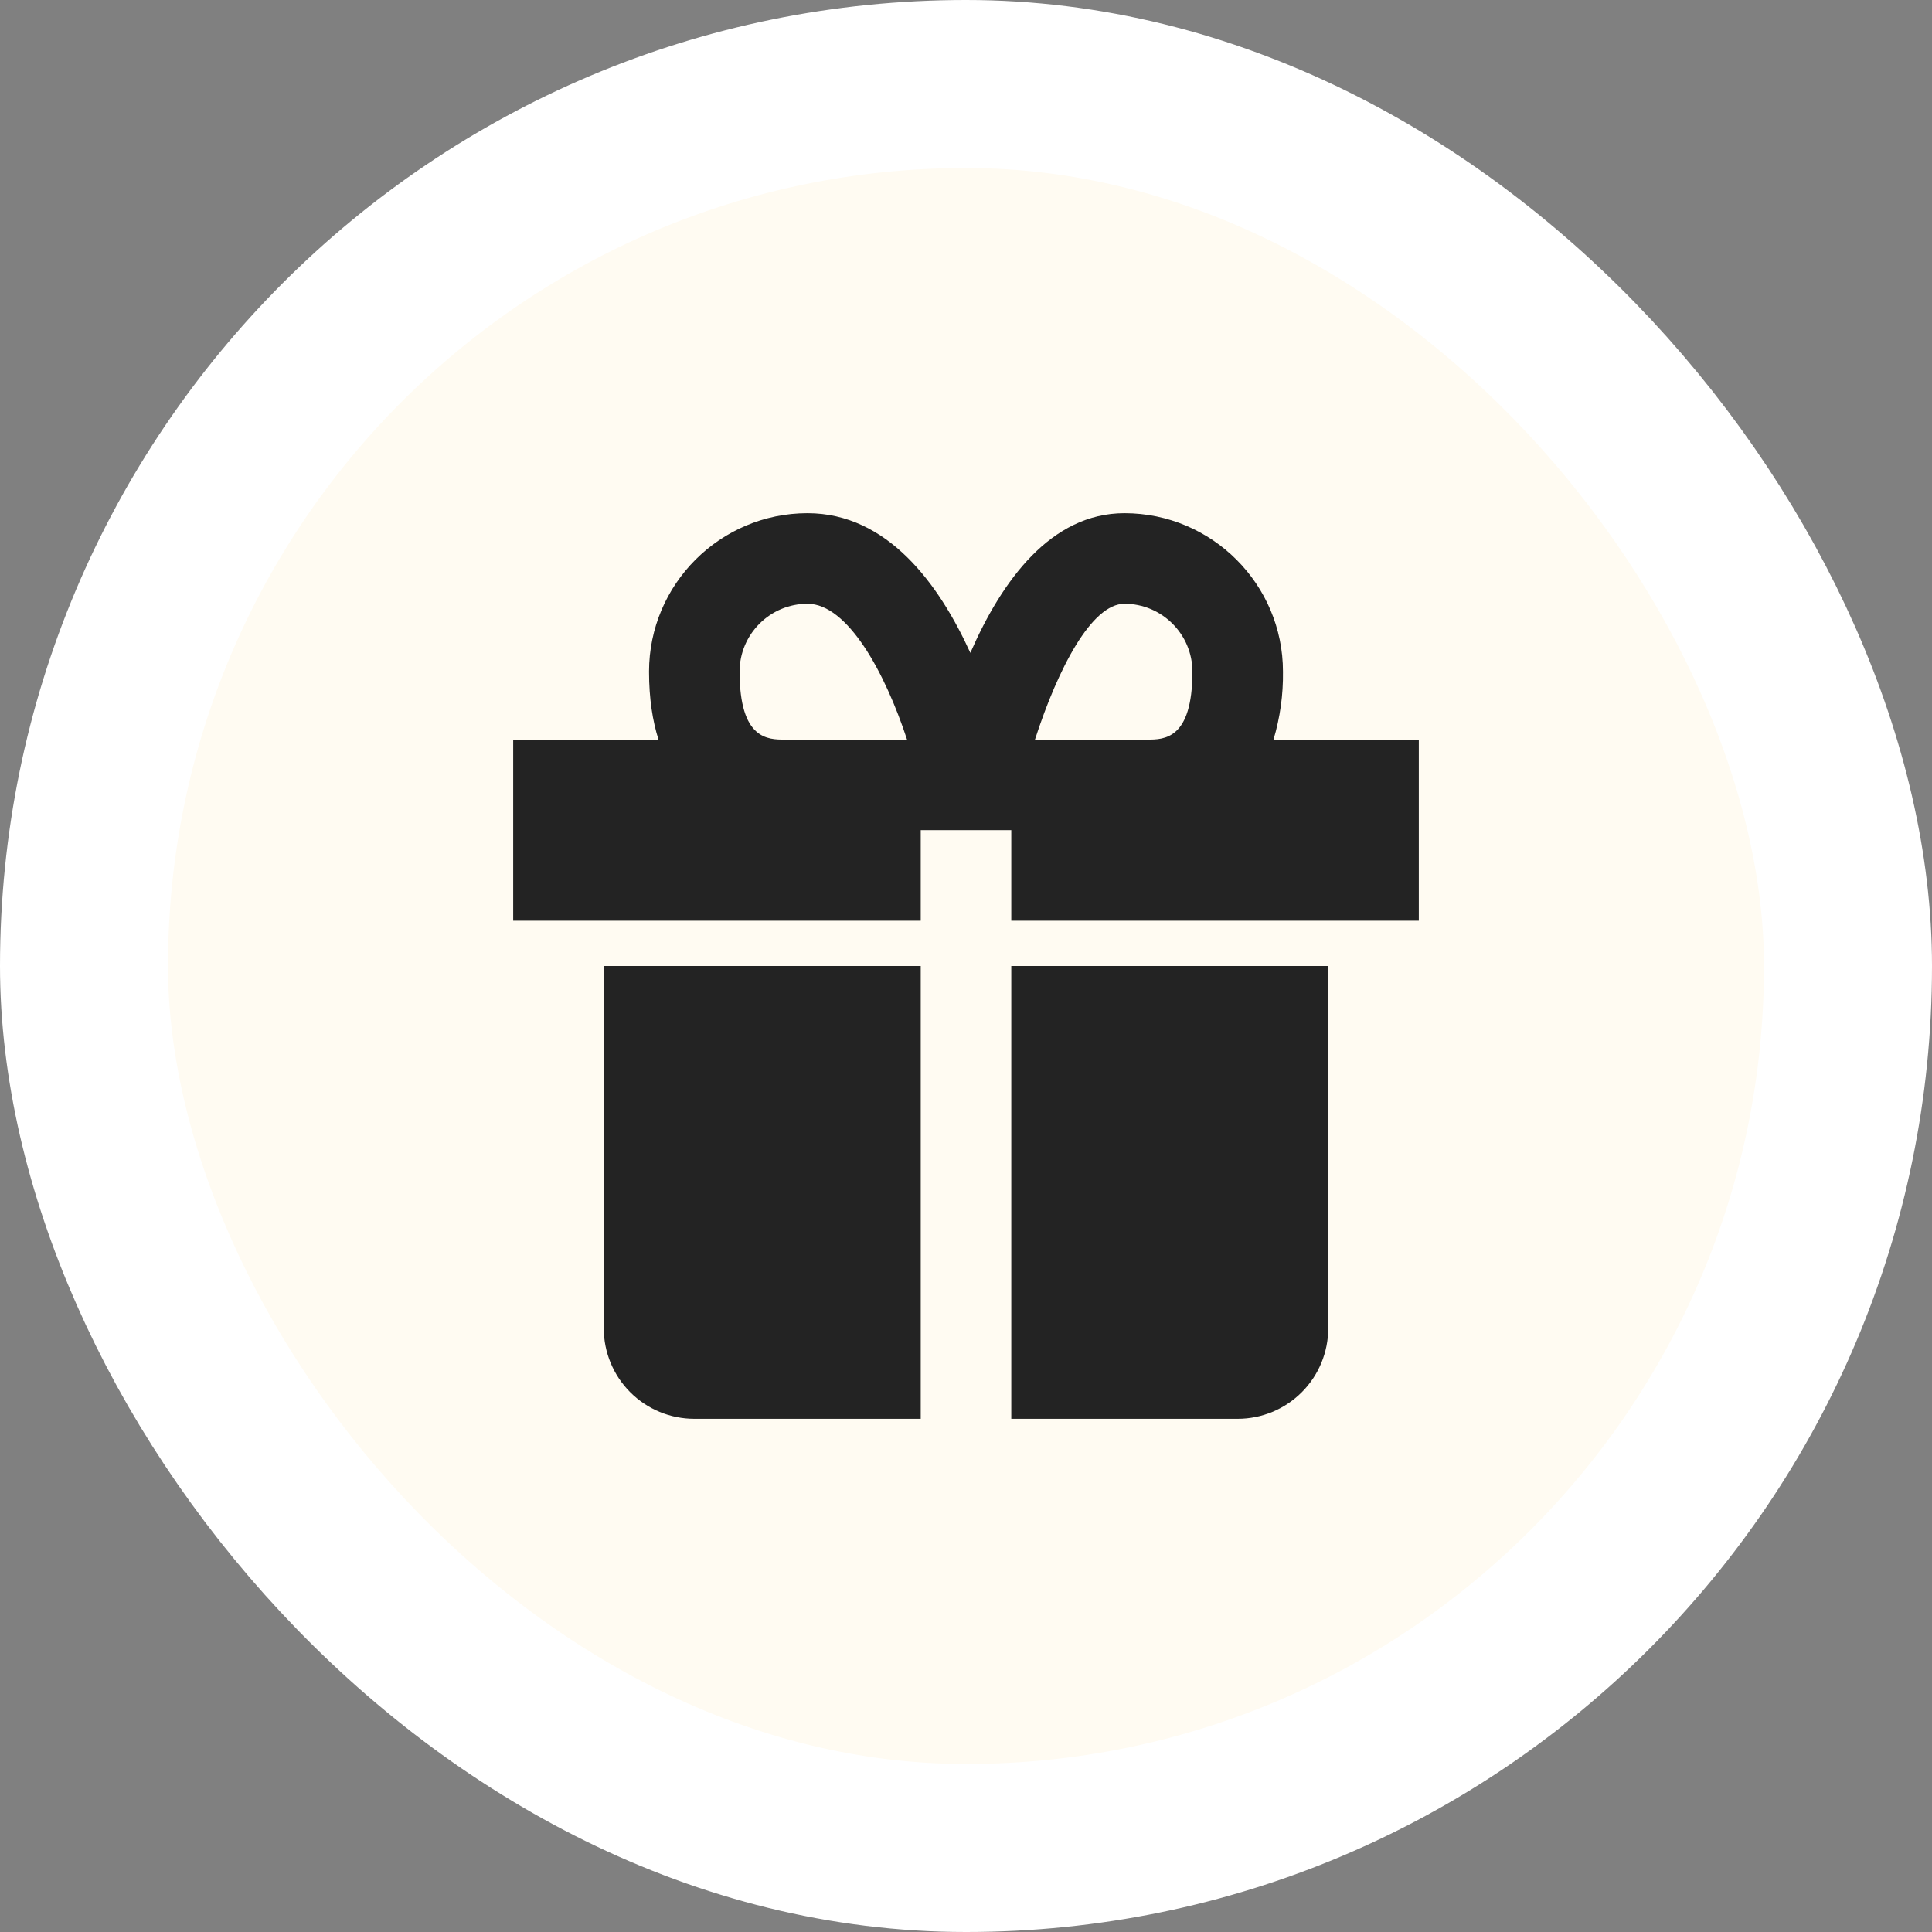 <?xml version="1.0" encoding="UTF-8"?> <svg xmlns="http://www.w3.org/2000/svg" width="115" height="115" viewBox="0 0 115 115" fill="none"><rect x="0" y="0" width="115" height="115" fill="#808080" stroke="none"/><rect x="5" y="5" width="105" height="105" rx="52.5" fill="#FFFBF2"></rect><rect x="5" y="5" width="105" height="105" rx="52.5" stroke="white" stroke-width="10"></rect><path d="M38.633 57.5H35.938V79.062C35.938 80.492 36.505 81.863 37.516 82.874C38.527 83.885 39.898 84.453 41.328 84.453H54.805V57.5H38.633ZM73.672 57.5H60.195V84.453H73.672C75.102 84.453 76.473 83.885 77.484 82.874C78.495 81.863 79.062 80.492 79.062 79.062V57.5H73.672ZM75.804 44.023C76.196 42.712 76.386 41.349 76.367 39.98C76.367 34.779 72.135 30.547 66.934 30.547C62.562 30.547 59.643 34.541 57.759 38.862C55.902 34.779 52.834 30.547 48.066 30.547C42.864 30.547 38.633 34.779 38.633 39.98C38.633 41.587 38.846 42.916 39.196 44.023H30.547V54.805H54.805V49.414H60.195V54.805H84.453V44.023H75.804ZM44.023 39.98C44.023 37.751 45.837 35.938 48.066 35.938C50.46 35.938 52.686 40.048 53.991 44.023H46.719C45.711 44.023 44.023 44.023 44.023 39.98ZM66.934 35.938C69.163 35.938 70.977 37.751 70.977 39.98C70.977 44.023 69.289 44.023 68.281 44.023H61.605C62.98 39.776 64.977 35.938 66.934 35.938Z" fill="#232323"></path></svg> 